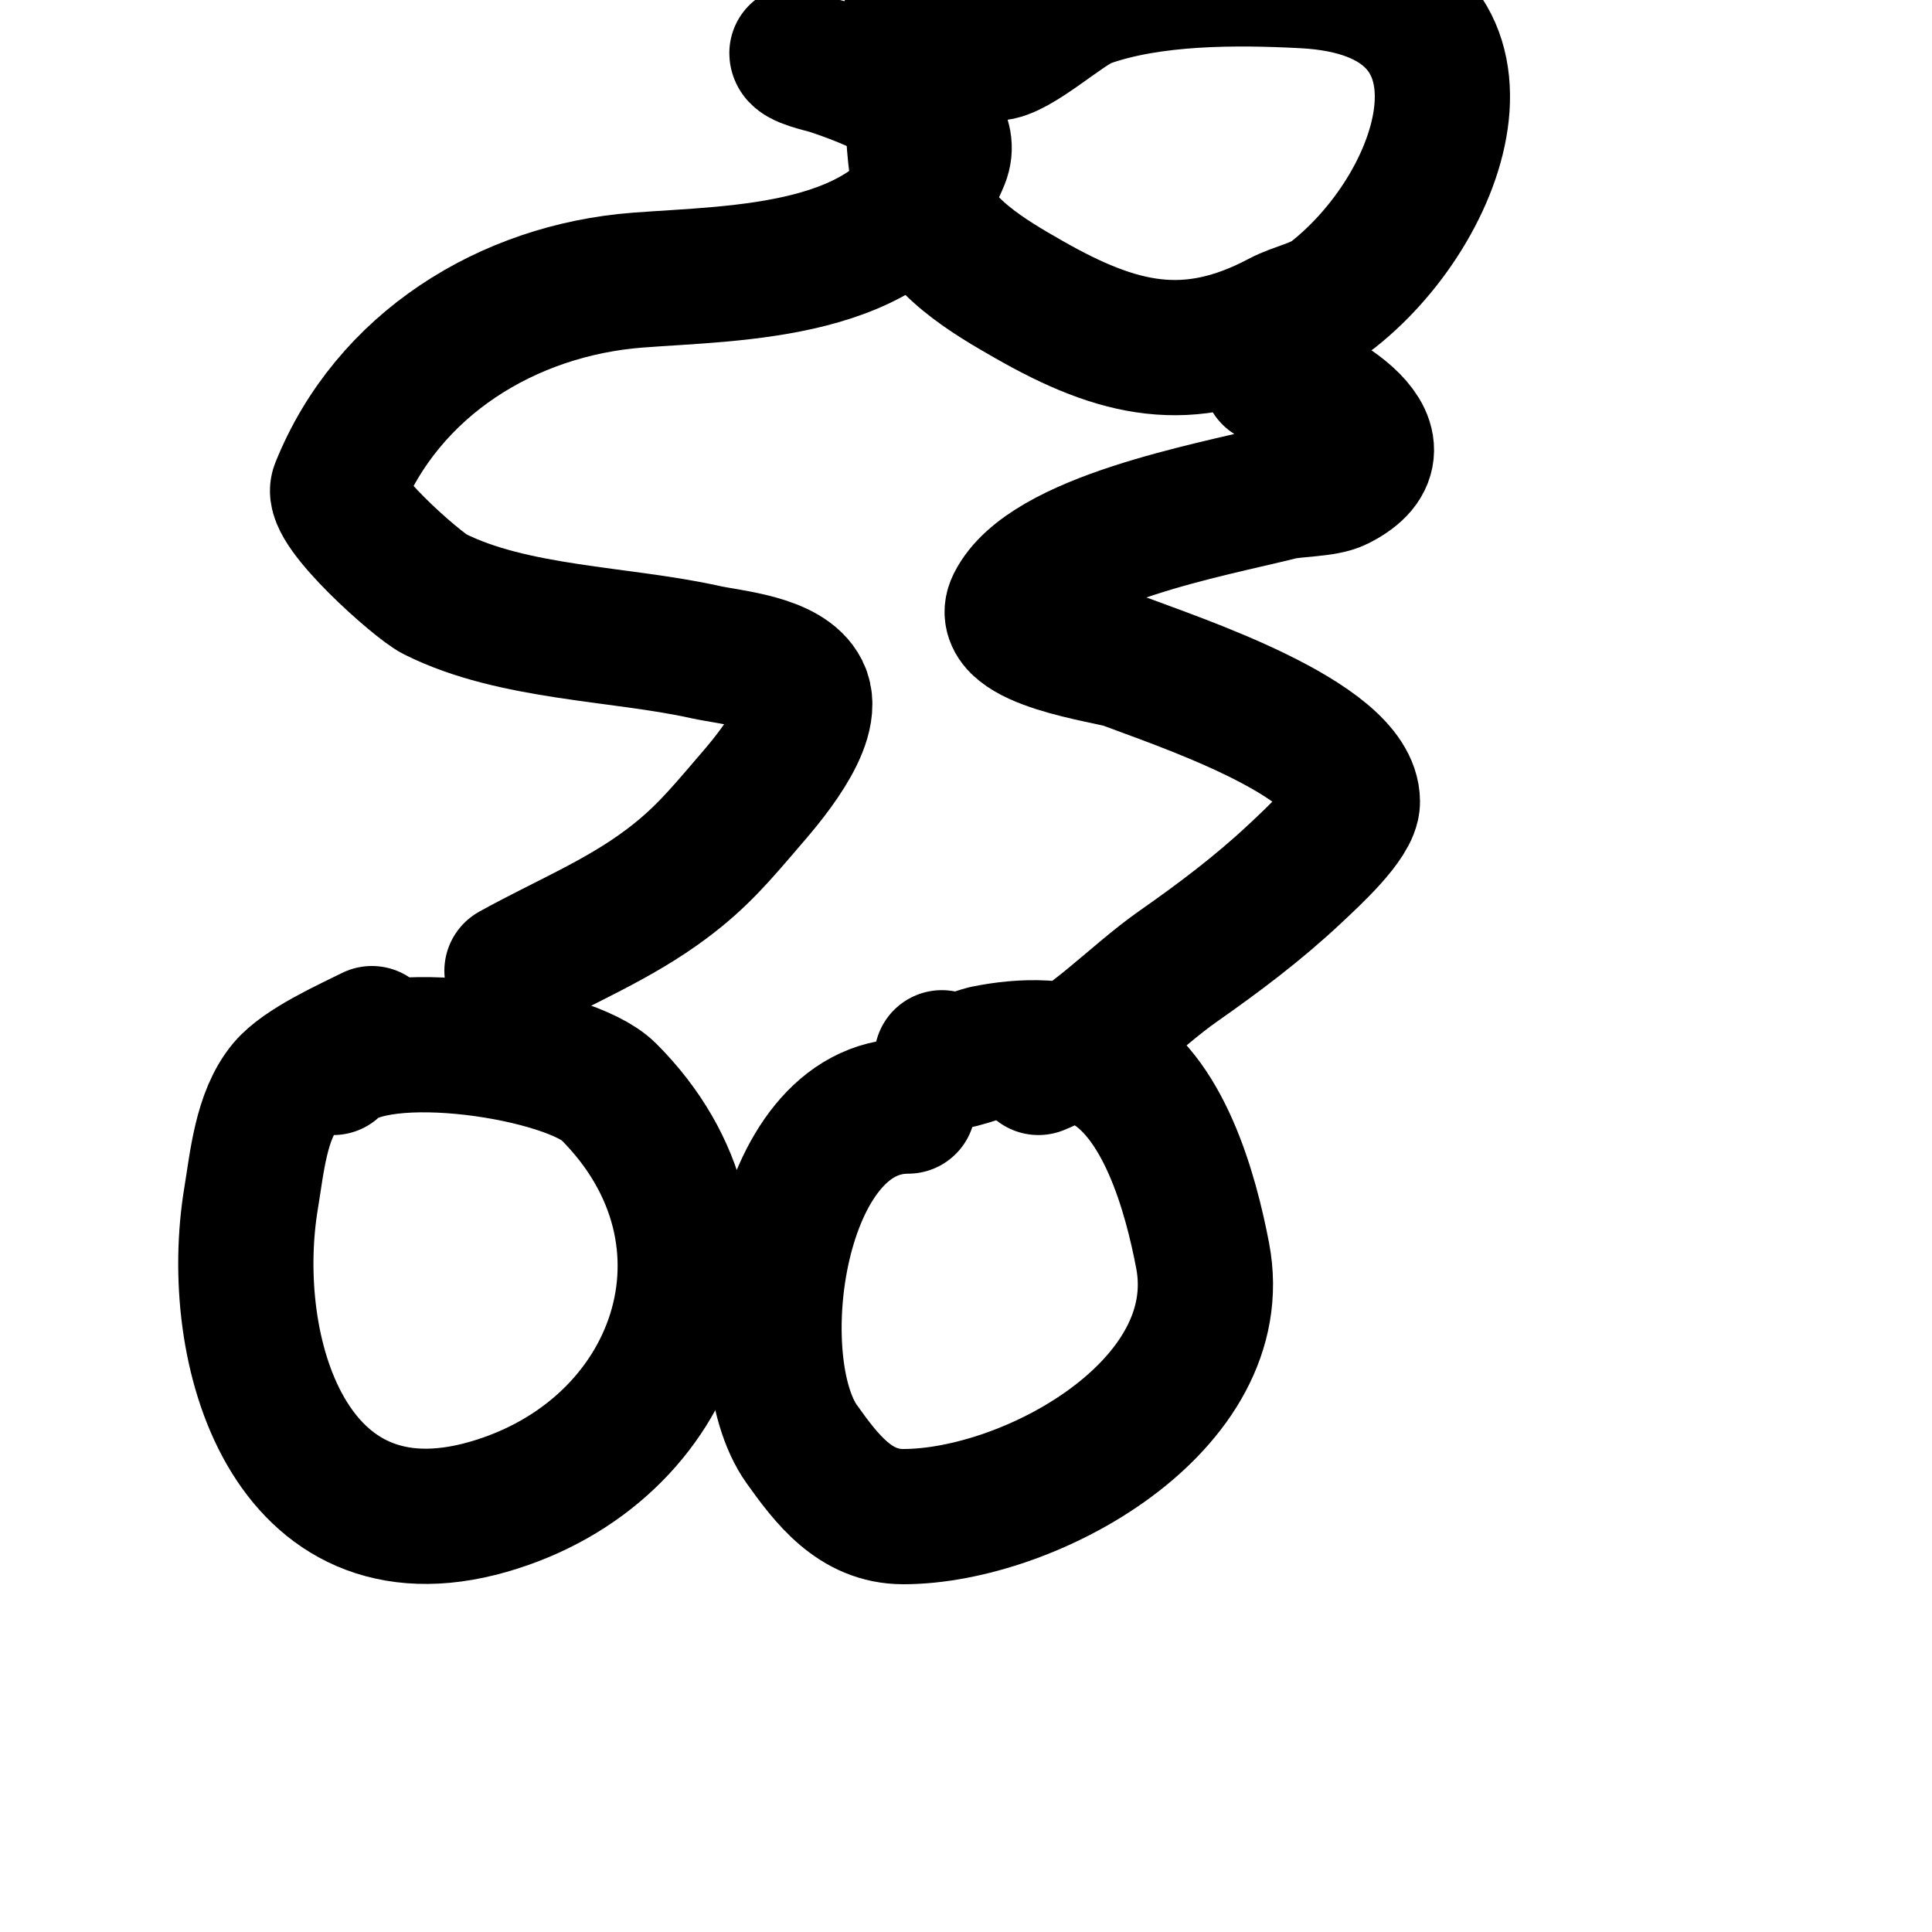 <svg viewBox='0 0 400 400' version='1.1' xmlns='http://www.w3.org/2000/svg' xmlns:xlink='http://www.w3.org/1999/xlink'><g fill='none' stroke='#000000' stroke-width='28' stroke-linecap='round' stroke-linejoin='round'><path d='M77,214c-4.907,2.453 -14.405,6.686 -18,11c-4.969,5.963 -5.808,15.848 -7,23c-5.27,31.622 7.905,75.741 49,64c39.683,-11.338 55.259,-55.741 25,-86c-8.13,-8.13 -47.599,-14.401 -57,-5'/><path d='M188,229c-27.311,0 -34.069,53.104 -22,70c5.132,7.185 10.996,15 21,15c26.152,0 67.928,-22.879 62,-54c-2.49,-13.07 -8.114,-33.557 -21,-40c-7.512,-3.756 -16.012,-3.598 -24,-2c-1.628,0.326 -9,3.411 -9,1'/><path d='M106,201c10.878,-6.043 21.98,-10.485 32,-18c7.022,-5.266 10.8,-9.766 17,-17c3.031,-3.536 14.368,-16.264 11,-23c-3.017,-6.033 -14.689,-6.82 -20,-8c-17.596,-3.91 -39.606,-3.803 -56,-12c-3.648,-1.824 -21.674,-17.814 -20,-22c10.232,-25.579 35.12,-40.932 62,-43c20.549,-1.581 53.472,-1.179 63,-25c3.851,-9.628 -16.58,-16.86 -23,-19c-1.58,-0.527 -7,-1.573 -7,-3'/><path d='M188,5c1.294,11.65 0.217,24.867 3,36c2.453,9.814 14.139,16.508 22,21c18.418,10.524 33.017,14.05 52,4c3.56,-1.885 7.839,-2.504 11,-5c24.43,-19.287 37.739,-62.698 -6,-65c-14.112,-0.743 -31.579,-0.793 -45,4c-4.545,1.623 -14.526,11 -19,11'/><path d='M263,78c7.044,1.409 30.839,13.58 14,22c-2.792,1.396 -8.805,1.201 -12,2c-14.489,3.622 -48.355,9.711 -55,23c-3.938,7.875 19.877,10.799 23,12c9.852,3.789 47,15.926 47,29c0,3.949 -8.186,11.425 -12,15c-7.444,6.979 -15.641,13.149 -24,19c-9.538,6.677 -18.533,16.813 -29,21'/></g>
</svg>